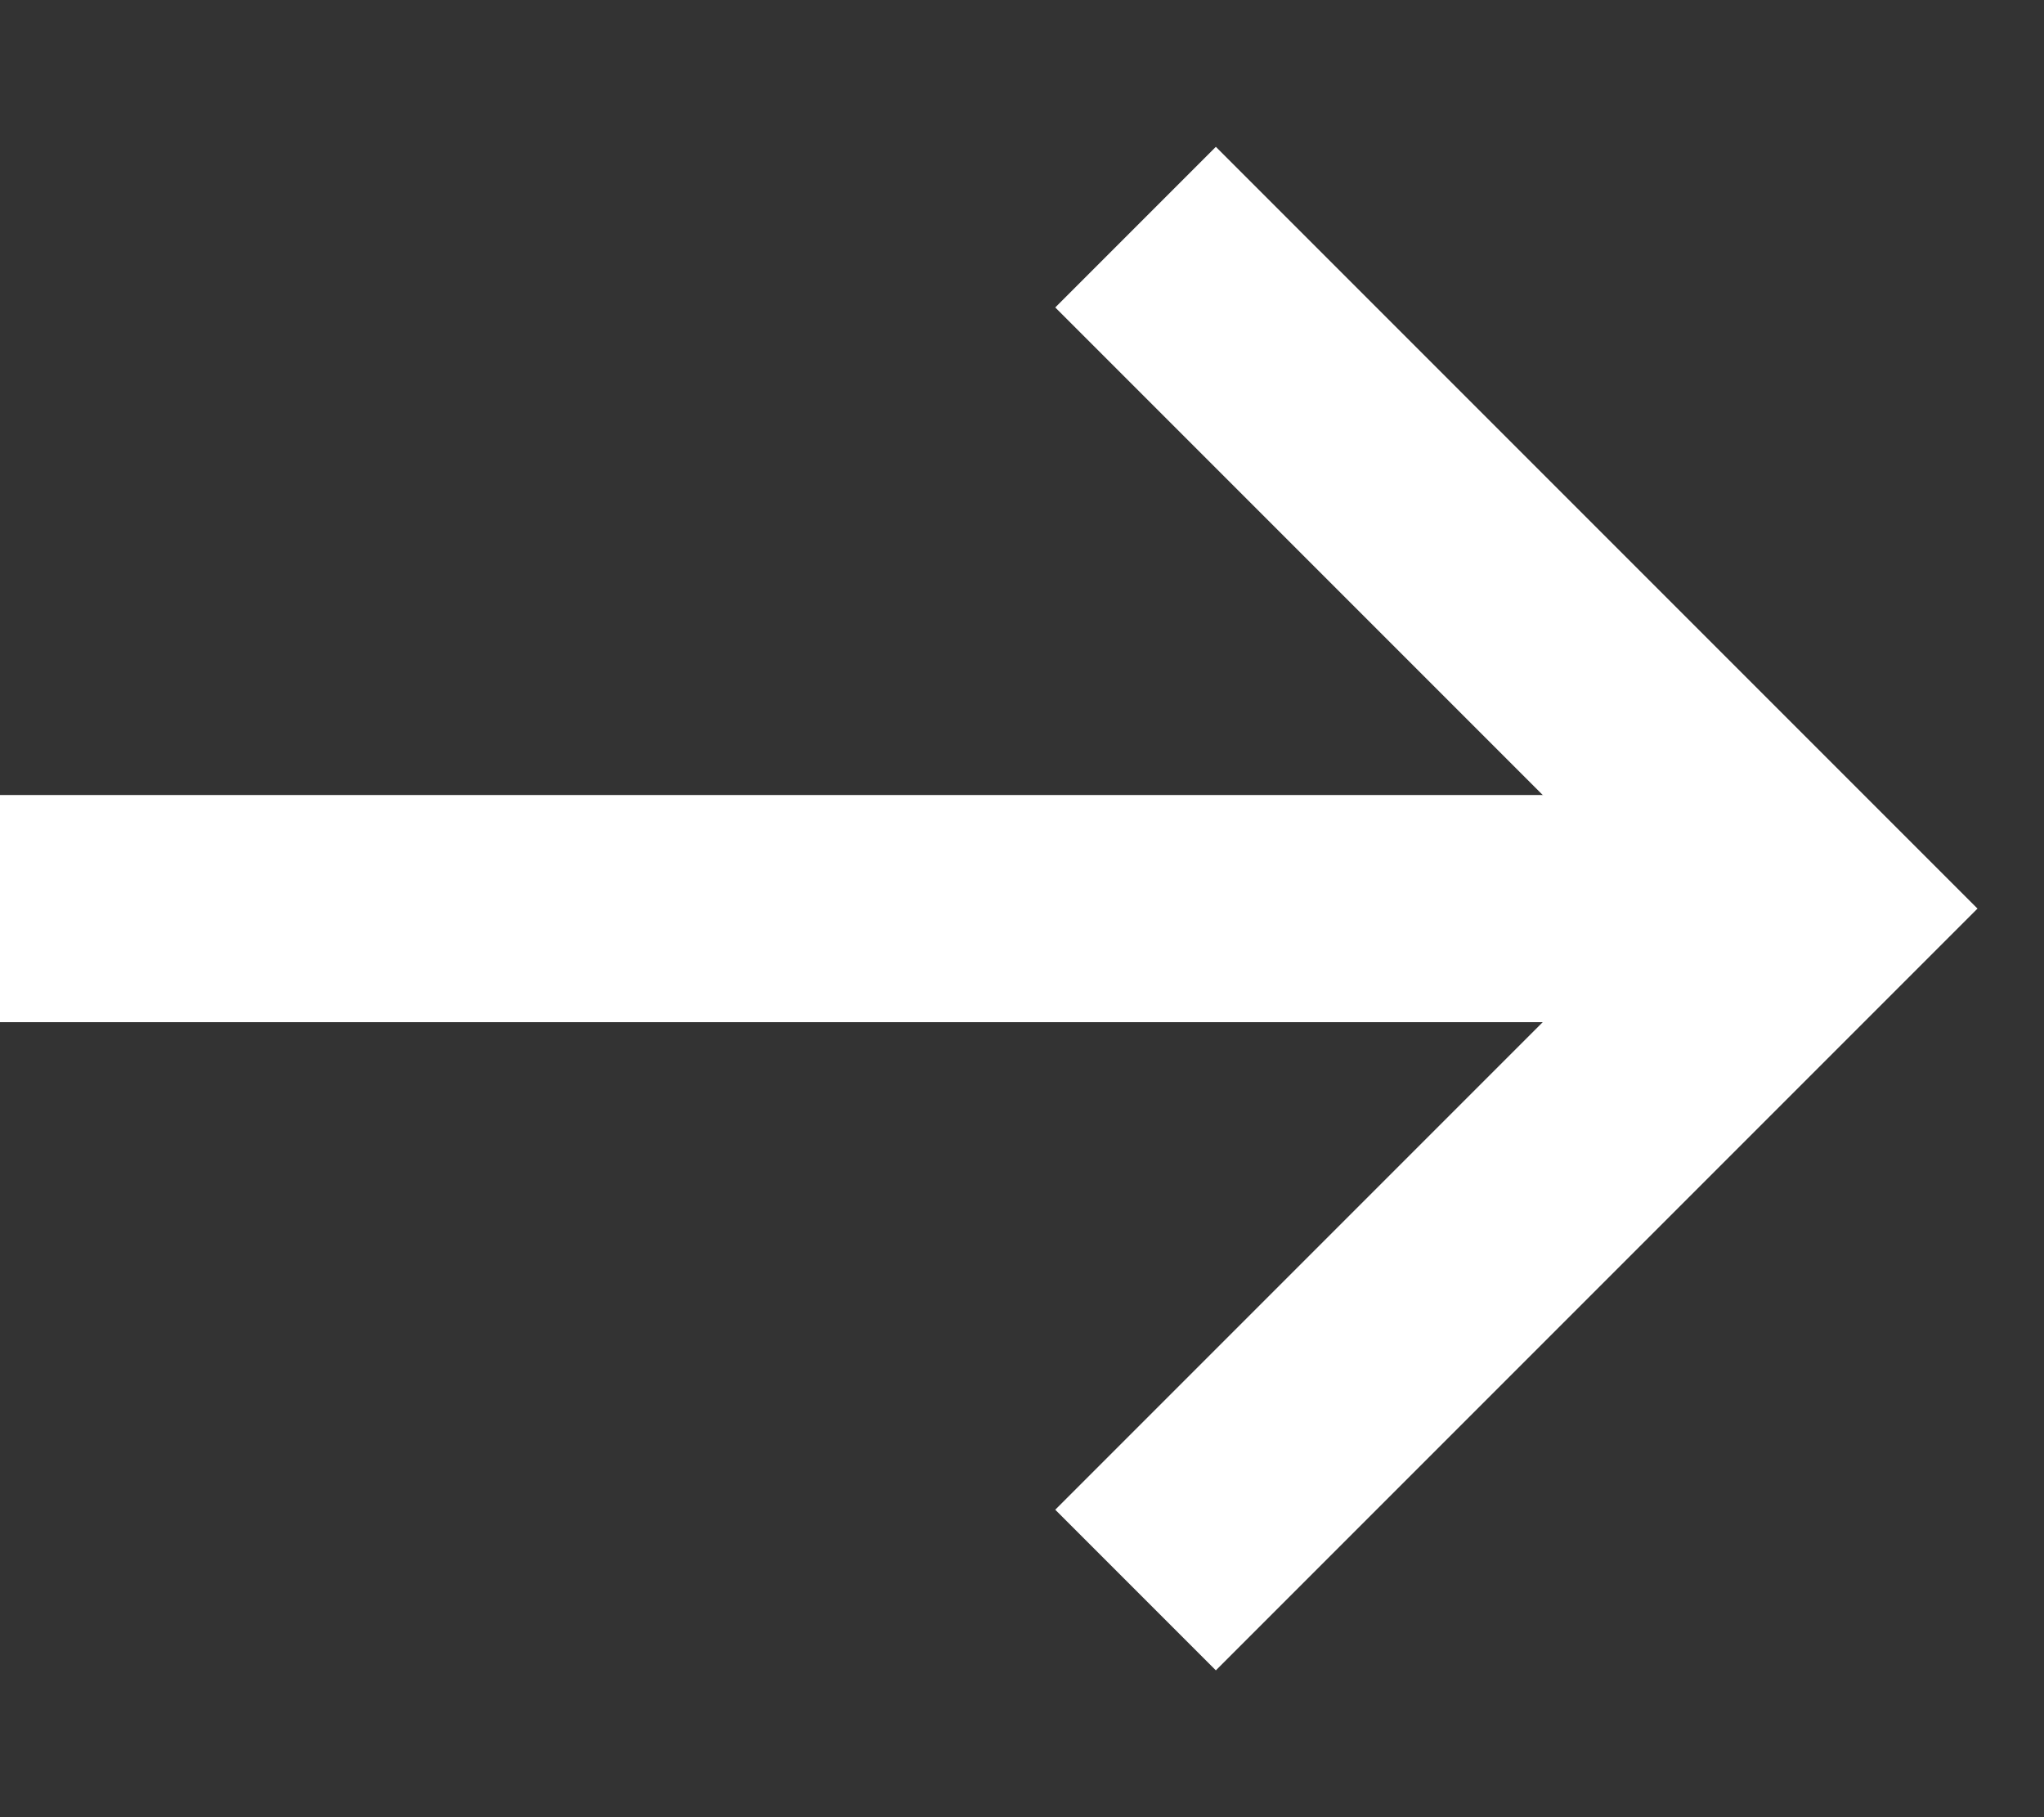 <svg width="18" height="16" viewBox="0 0 18 16" fill="none" xmlns="http://www.w3.org/2000/svg">
<rect x="0" y="0" width="18" height="16" fill="#333333" stroke="none"/>
<rect y="7" width="16" height="2" fill="#FFFFFF"/>
<path d="M10 2L16 8L10 14" stroke="#FFFFFF" stroke-width="2"/>
</svg>
